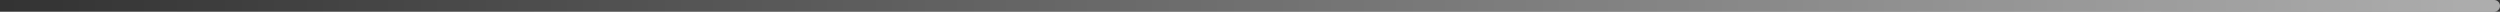 <?xml version="1.0" encoding="UTF-8"?> <svg xmlns="http://www.w3.org/2000/svg" width="1277" height="6" viewBox="0 0 1277 6" fill="none"><rect x="0" y="0" width="1277" height="6" fill="#333333" stroke="none"/> <path opacity="0.6" d="M3 0L2.62268e-07 -2.62268e-07L-2.62268e-07 6L3 6L3 0ZM1274 6C1275.66 6 1277 4.657 1277 3C1277 1.343 1275.66 0 1274 0L1274 6ZM3 6L1274 6L1274 0L3 0L3 6Z" fill="url(#paint0_linear_134_150)"></path> <defs> <linearGradient id="paint0_linear_134_150" x1="1274" y1="3" x2="3" y2="3" gradientUnits="userSpaceOnUse"> <stop stop-color="white"></stop> <stop offset="1" stop-color="white" stop-opacity="0"></stop> </linearGradient> </defs> </svg> 